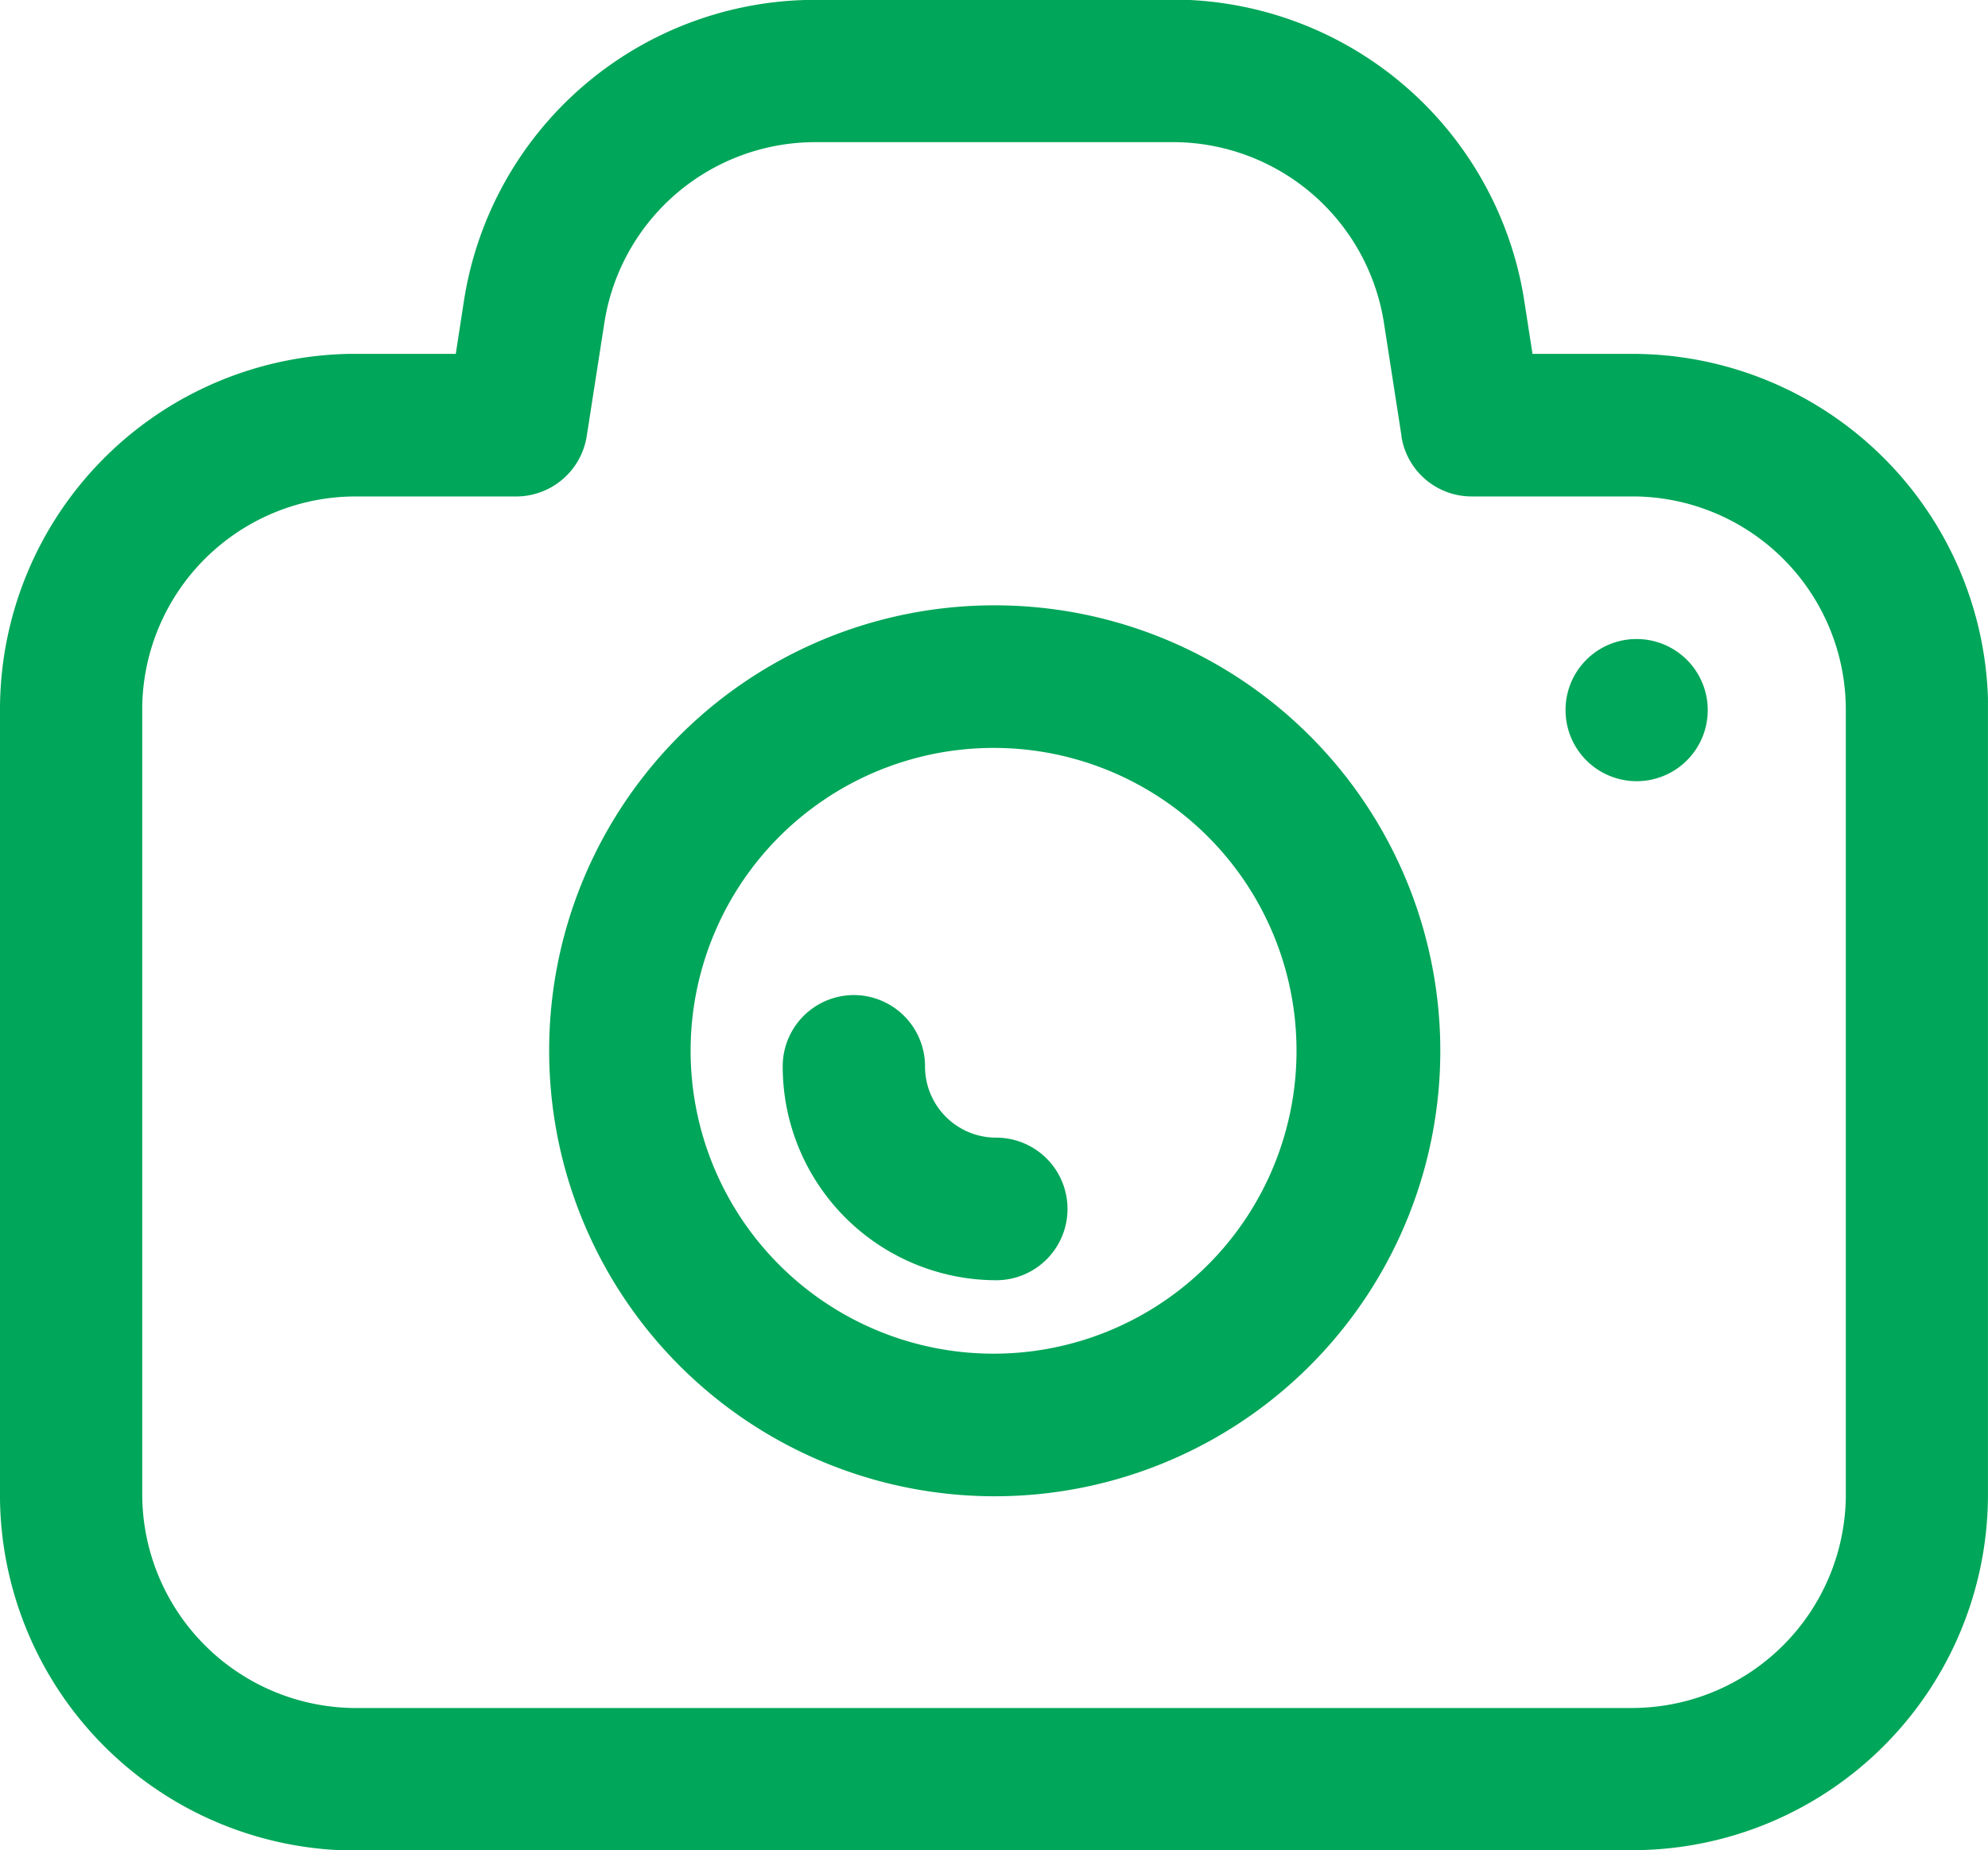<svg xmlns="http://www.w3.org/2000/svg" width="46" height="42.82" viewBox="0 0 46 42.82">
  <defs>
    <style>
      .cls-1 {
        fill: #00a659;
        fill-rule: evenodd;
      }
    </style>
  </defs>
  <path id="形状_18" data-name="形状 18" class="cls-1" d="M258.135,3359.58a8.243,8.243,0,0,1,8.117,6.86l0.019,0.12,0.189,1.22h2.309a8.235,8.235,0,0,1,8.23,7.97l0,0.14v18.28a8.233,8.233,0,0,1-8.1,8.24l-0.136.01H239.23A8.242,8.242,0,0,1,231,3394.3l0-.13v-18.15a8.233,8.233,0,0,1,8.1-8.24h2.446l0.188-1.22a8.226,8.226,0,0,1,7.895-6.97l0.12-.01h8.392Zm0,3.3h-8.271a4.941,4.941,0,0,0-4.87,4.12l-0.011.07-0.406,2.61a1.654,1.654,0,0,1-1.6,1.4H239.23a4.941,4.941,0,0,0-4.939,4.86v18.23a4.954,4.954,0,0,0,4.859,4.95h29.62a4.951,4.951,0,0,0,4.94-4.87v-18.23a4.938,4.938,0,0,0-4.858-4.94h-3.8a1.645,1.645,0,0,1-1.623-1.38l0-.02-0.405-2.61a4.947,4.947,0,0,0-4.809-4.19h-0.073ZM254,3373.6a10.31,10.31,0,1,1-10.293,10.31A10.3,10.3,0,0,1,254,3373.6Zm0,3.3a7.01,7.01,0,1,0,7,7.01A7.005,7.005,0,0,0,254,3376.9Zm-3.242,5.72a1.651,1.651,0,0,1,1.646,1.62v0.03a1.647,1.647,0,0,0,1.62,1.65h0.027a1.65,1.65,0,0,1,0,3.3,4.948,4.948,0,0,1-4.94-4.95A1.649,1.649,0,0,1,250.758,3382.62Zm18.114-8.24a1.645,1.645,0,1,1-1.647,1.64A1.641,1.641,0,0,1,268.872,3374.38Z" transform="translate(-231 -3359.59)"/>
</svg>
